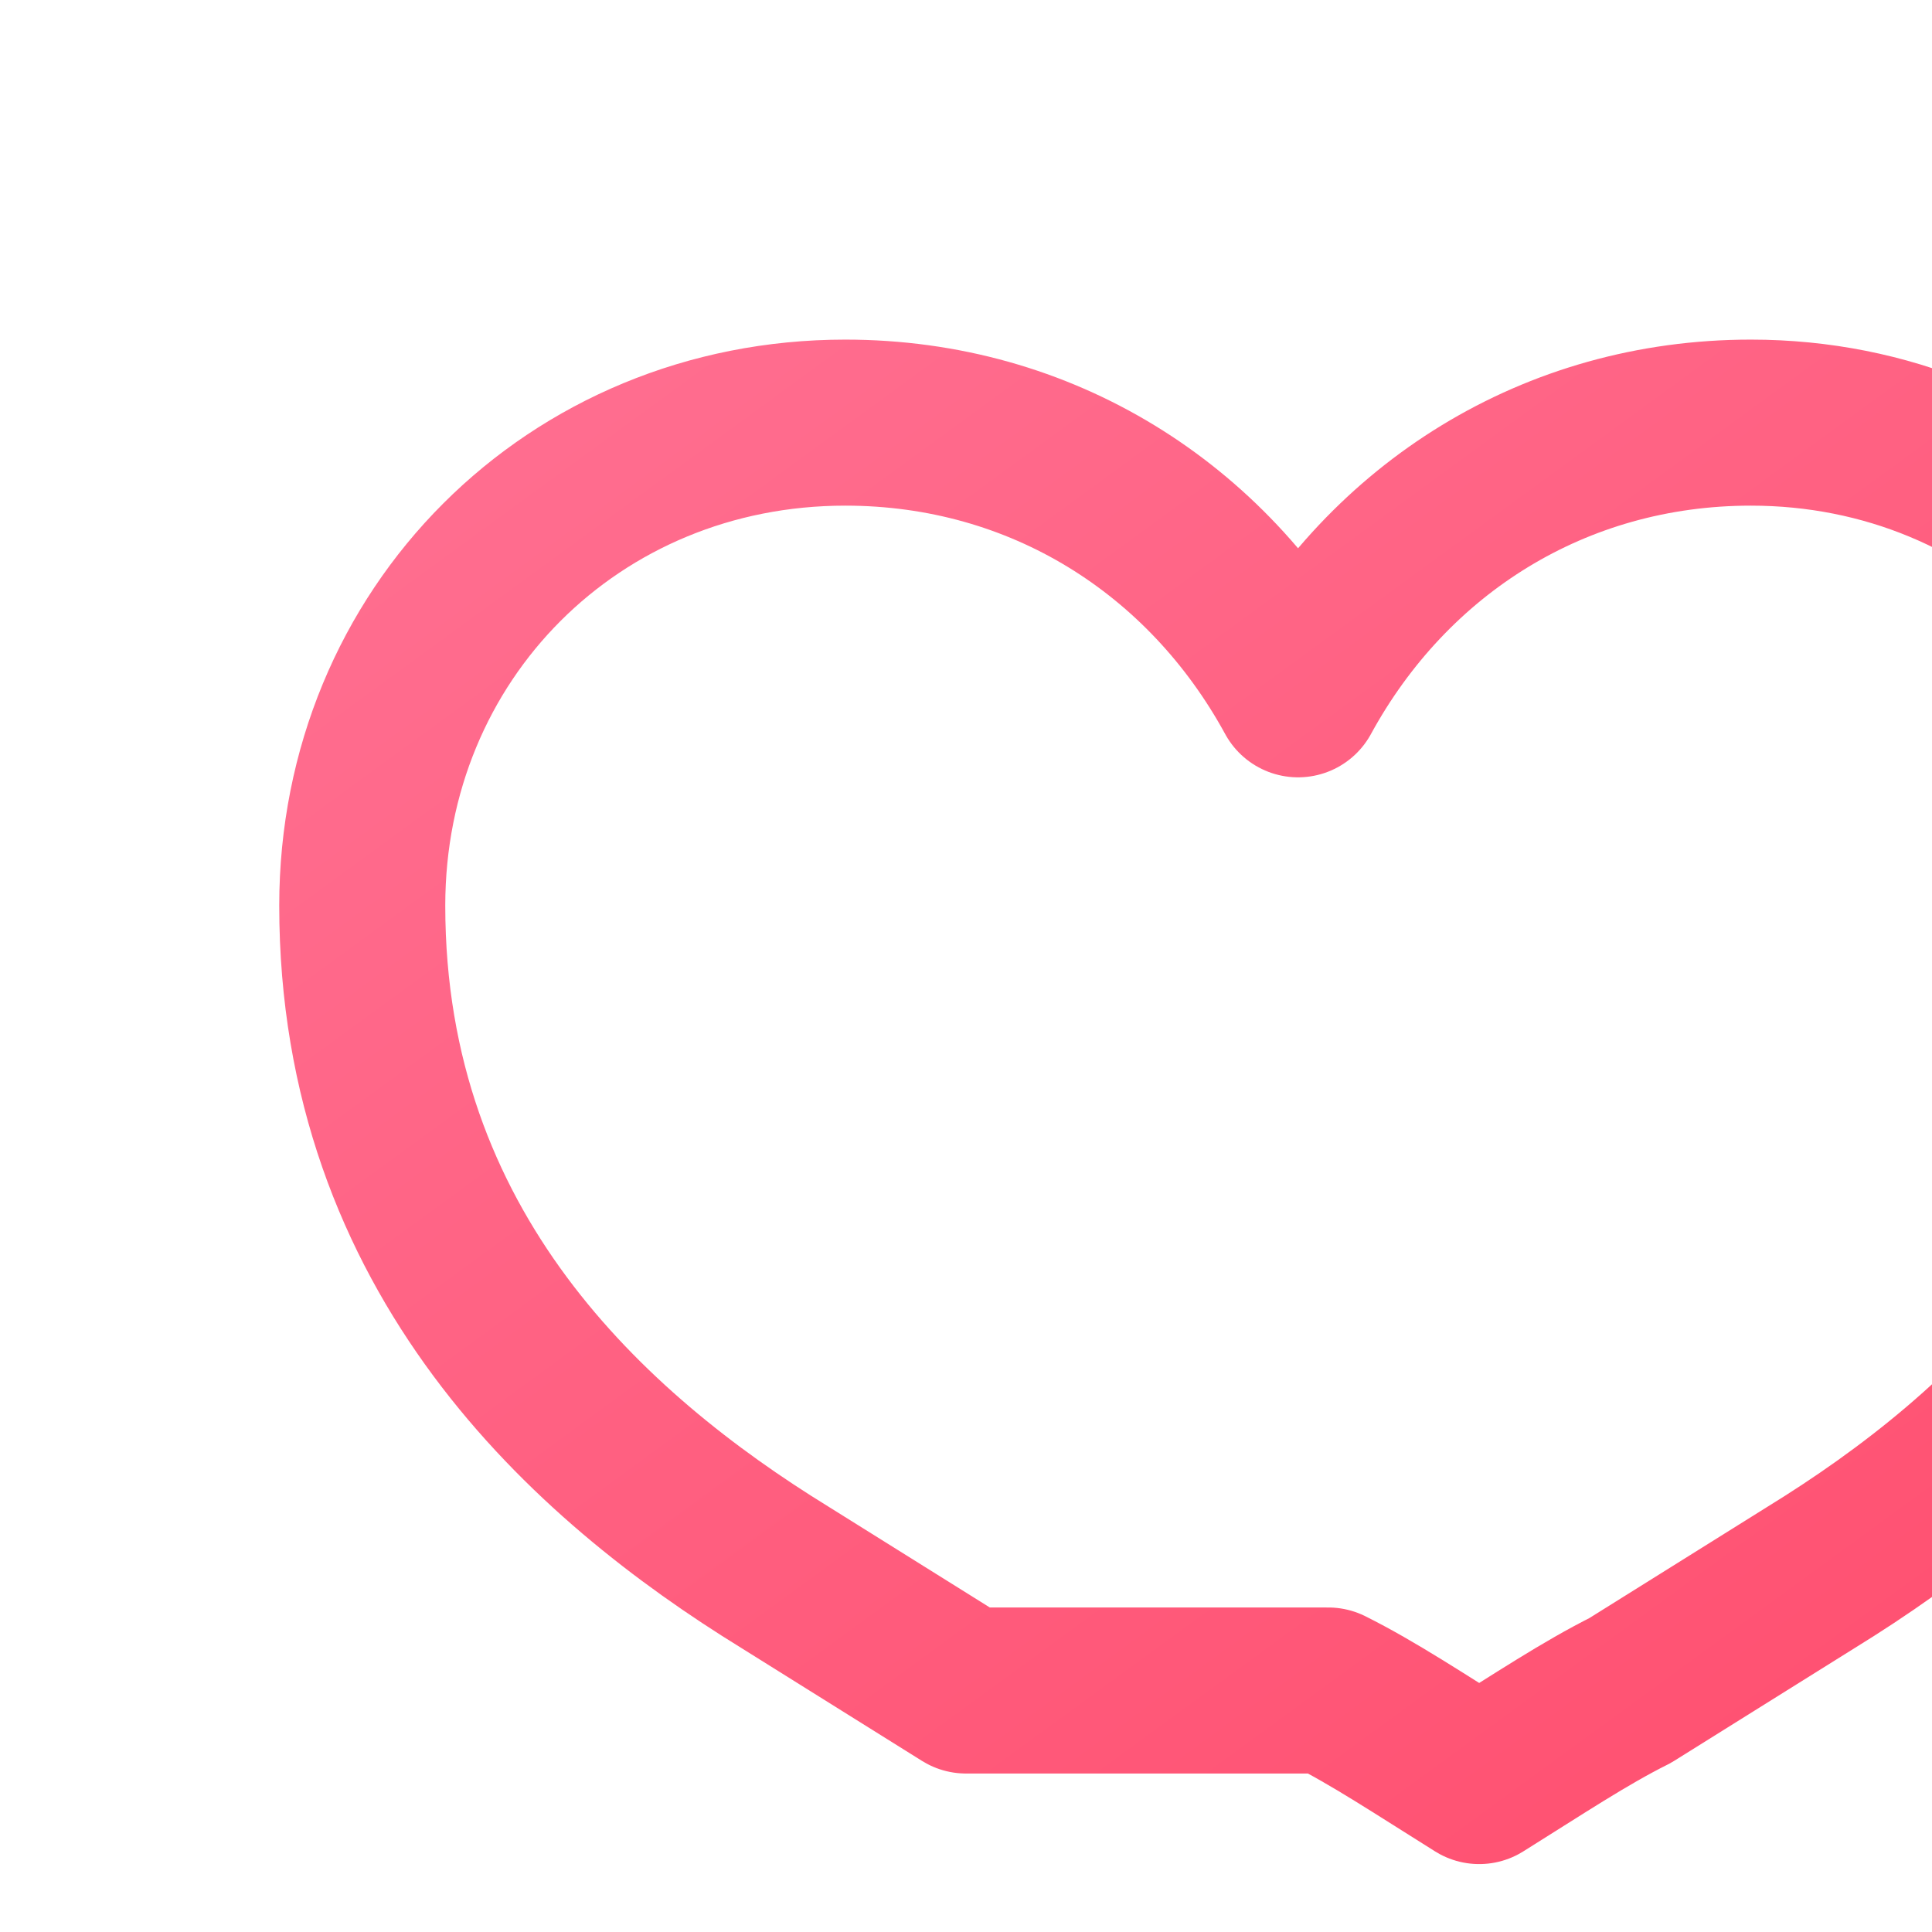 <svg xmlns="http://www.w3.org/2000/svg" viewBox="0 0 256 256" role="img" aria-label="herz-kilometer">
  <defs>
    <linearGradient id="hk-g" x1="0" y1="0" x2="1" y2="1">
      <stop offset="0" stop-color="#ff6f91" />
      <stop offset="1" stop-color="#ff4d6d" />
    </linearGradient>
  </defs>
  <path
    d="M128 224c-8-5-16-10-24-15C78 193 48 166 48 120c0-36 28-64 64-64 26 0 48 14 60 36 12-22 34-36 60-36 36 0 64 28 64 64 0 46-30 73-56 89-8 5-16 10-24 15-6 3-12 7-20 12-8-5-14-9-20-12Z"
    fill="none"
    stroke="url(#hk-g)"
    stroke-width="22"
    stroke-linecap="round"
    stroke-linejoin="round"
  />
</svg>


